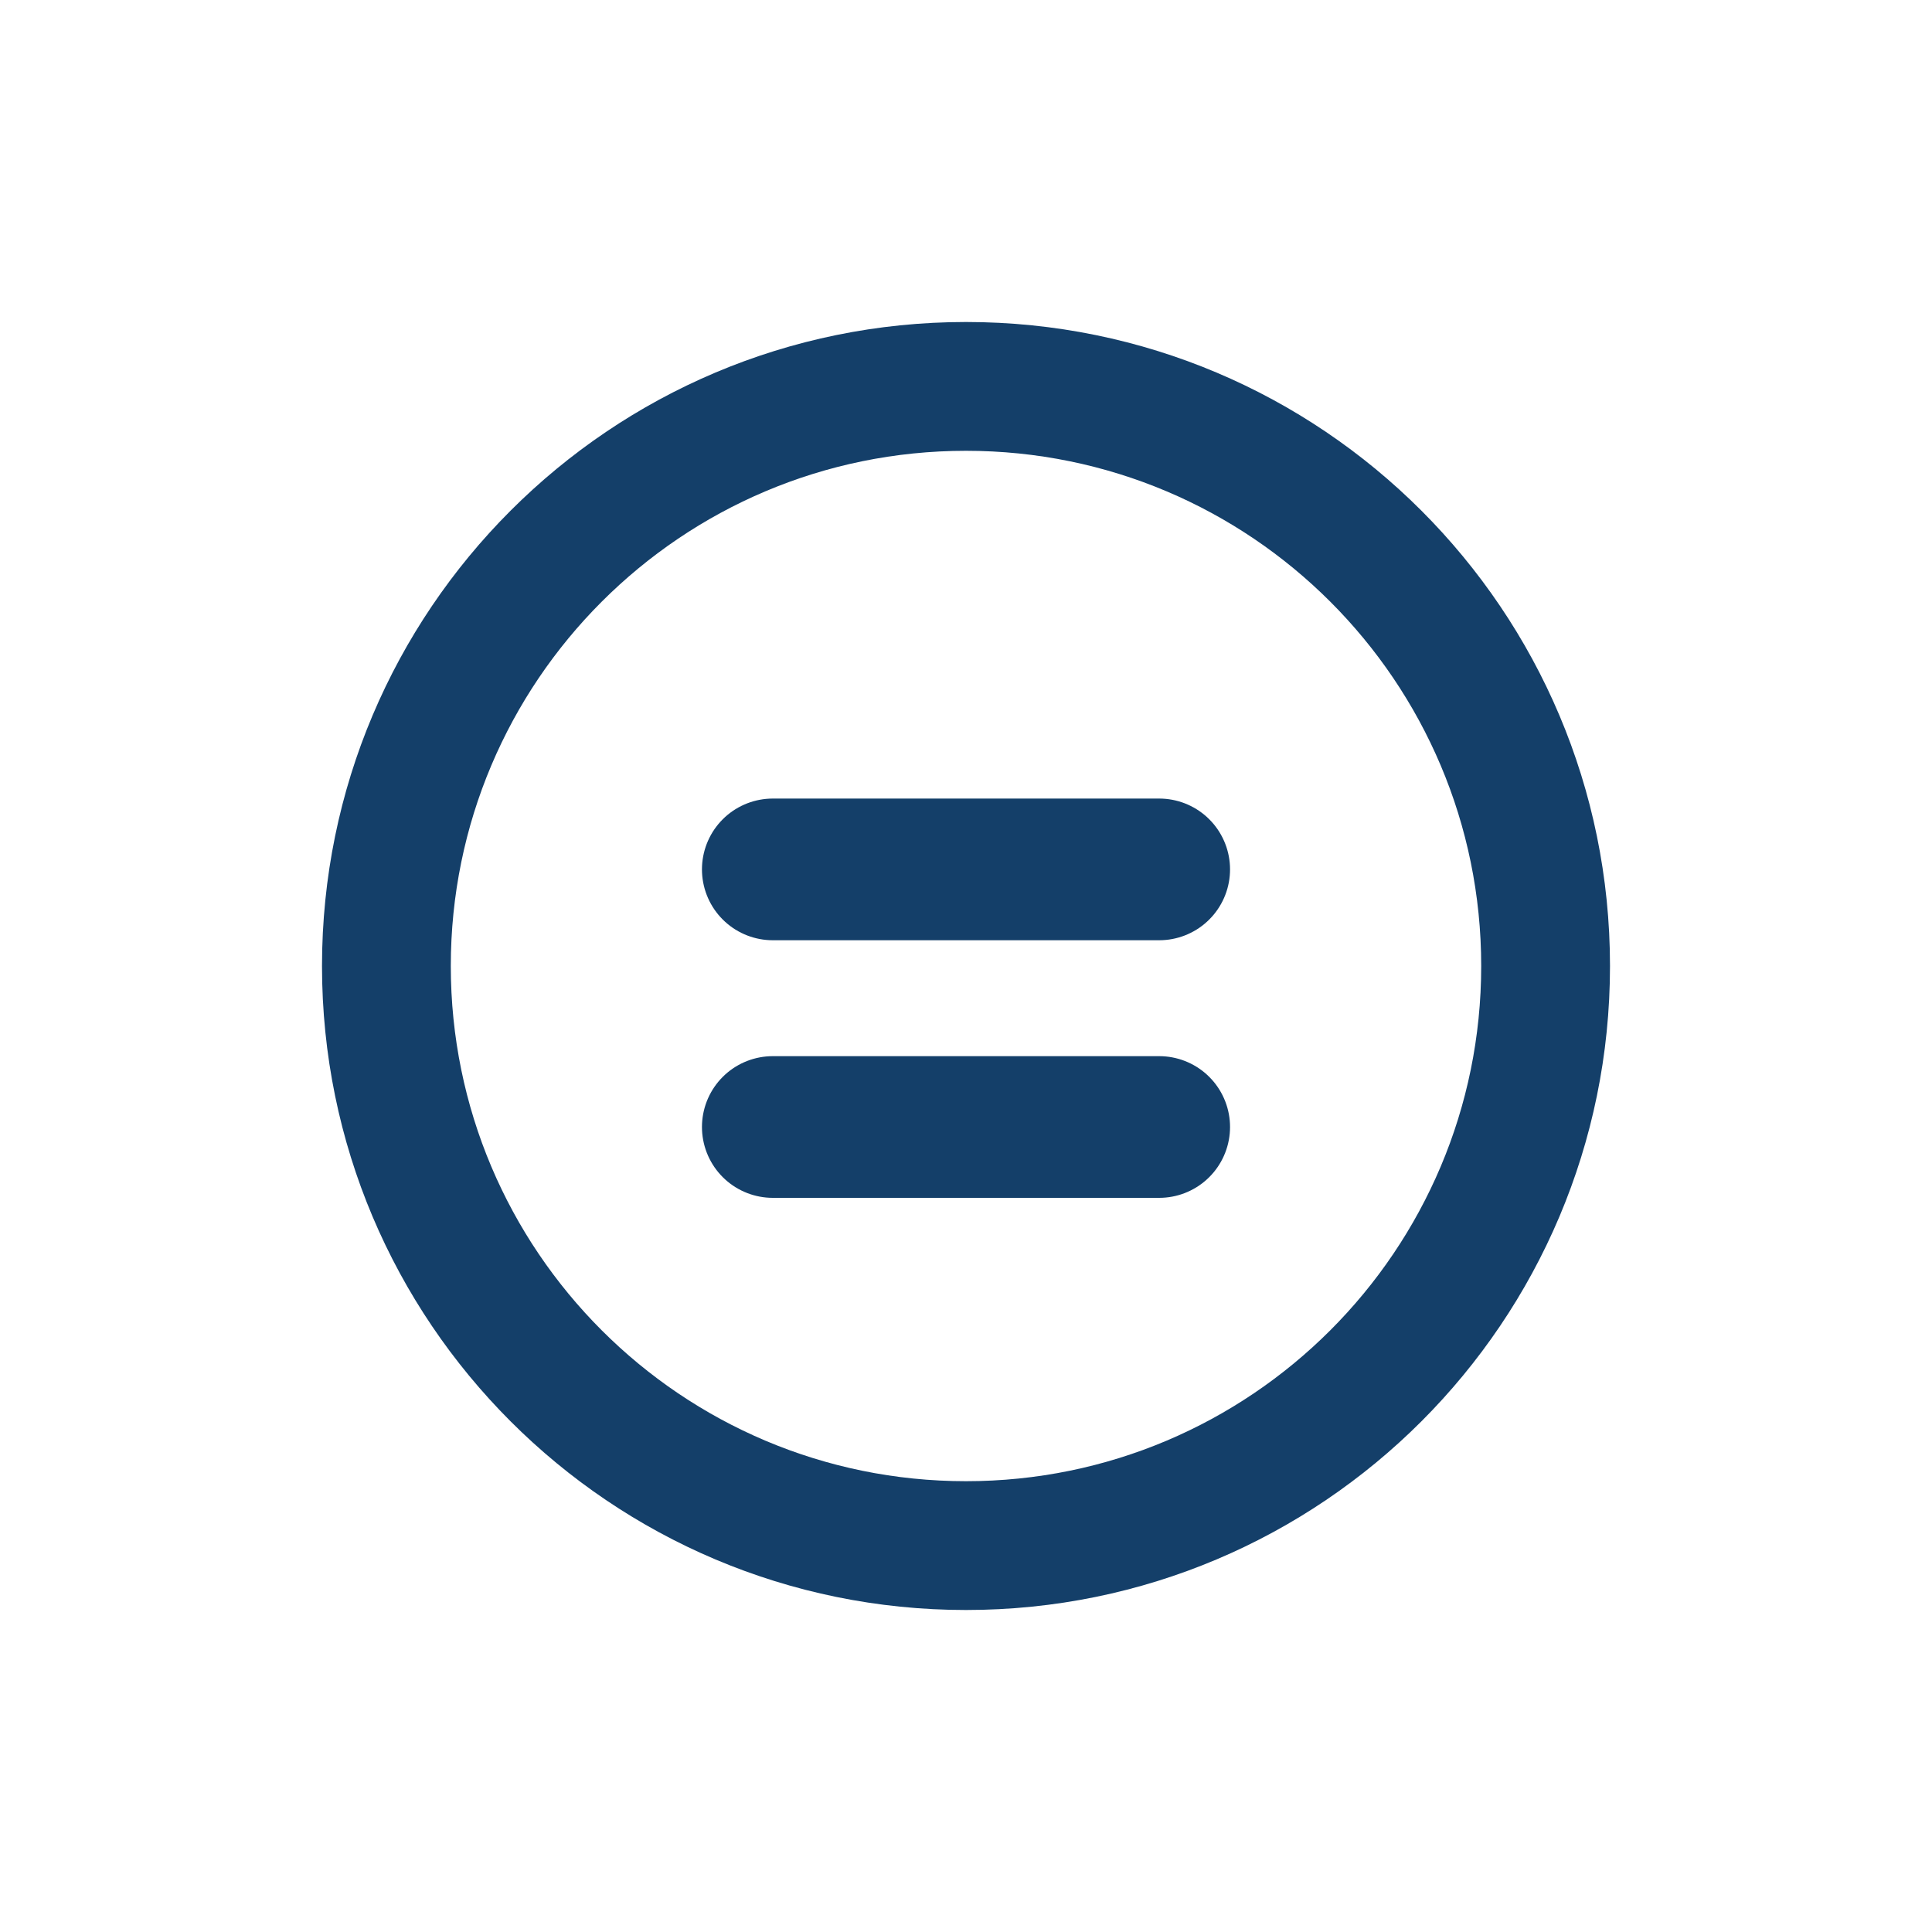 <?xml version="1.0" encoding="UTF-8"?>
<svg width="30px" height="30px" viewBox="0 0 30 30" version="1.1" xmlns="http://www.w3.org/2000/svg" xmlns:xlink="http://www.w3.org/1999/xlink">
    <!-- Generator: Sketch 55.2 (78181) - https://sketchapp.com -->
    <title>icons/equity@1x</title>
    <desc>Created with Sketch.</desc>
    <g id="icons/equity" stroke="none" stroke-width="1" fill="none" fill-rule="evenodd">
        <path d="M15,25 C9.477,25 5,20.523 5,15 C5,9.477 9.477,5 15,5 C20.523,5 25,9.477 25,15 C25,20.523 20.523,25 15,25 Z M15,23 C19.418,23 23,19.418 23,15 C23,10.582 19.418,7 15,7 C10.582,7 7,10.582 7,15 C7,19.418 10.582,23 15,23 Z" id="Shape" fill="#143F69" fill-rule="nonzero"></path>
        <g id="Group" transform="translate(12, 13)" stroke="#143F69" stroke-linecap="round" stroke-width="2.2">
            <path d="M0,0.5 L6,0.5" id="Path-6"></path>
            <path d="M0,4.5 L6,4.5" id="Path-6-Copy"></path>
        </g>
        <rect id="bounds" x="0" y="0" width="30" height="30"></rect>
    </g>
</svg>